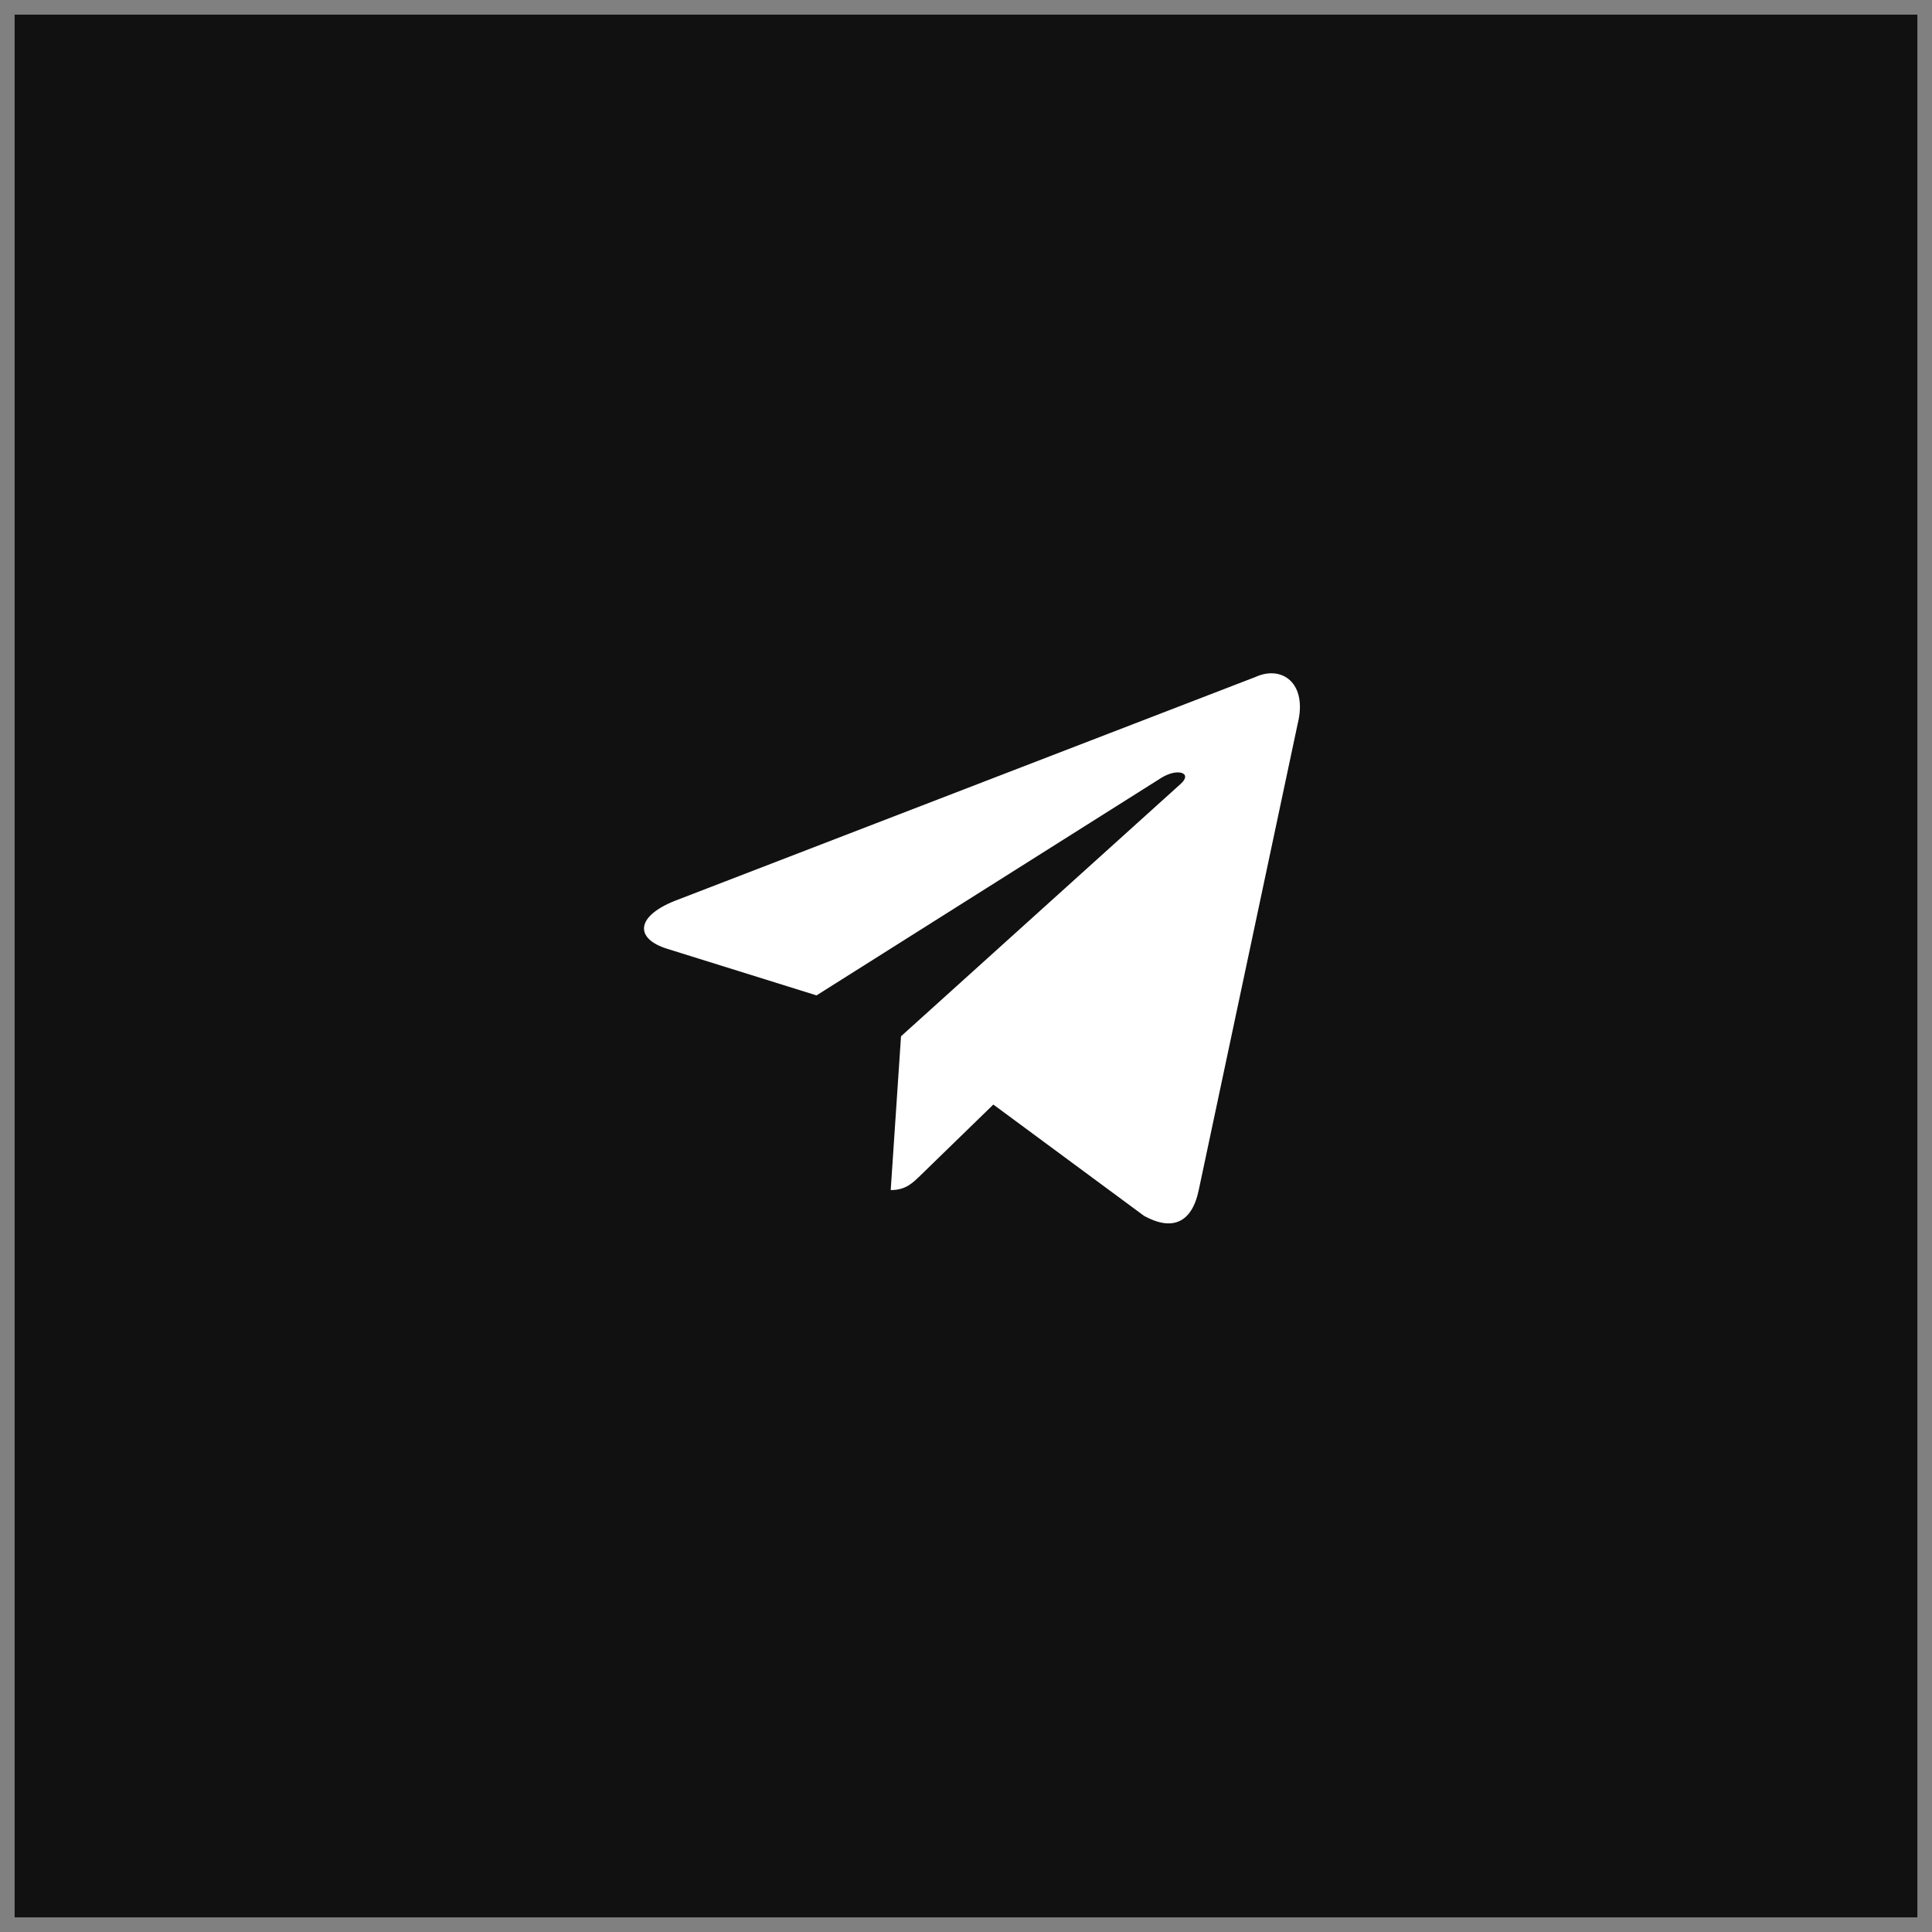 <?xml version="1.0" encoding="UTF-8"?> <svg xmlns="http://www.w3.org/2000/svg" width="66" height="66" viewBox="0 0 66 66" fill="none"><rect x="0" y="0" width="66" height="66" fill="#808080" stroke="none"/> <rect x="1" y="1" width="64" height="64" fill="#111111" stroke="#111111"></rect> <path d="M42.895 23.124L23.046 30.777C21.692 31.322 21.7 32.077 22.798 32.414L27.894 34.004L39.684 26.565C40.242 26.226 40.751 26.408 40.332 26.78L30.78 35.401H30.777L30.78 35.402L30.428 40.655C30.943 40.655 31.17 40.418 31.459 40.14L33.934 37.733L39.083 41.536C40.032 42.059 40.714 41.79 40.95 40.657L44.33 24.729C44.676 23.342 43.8 22.714 42.895 23.124V23.124Z" fill="white"></path> </svg> 